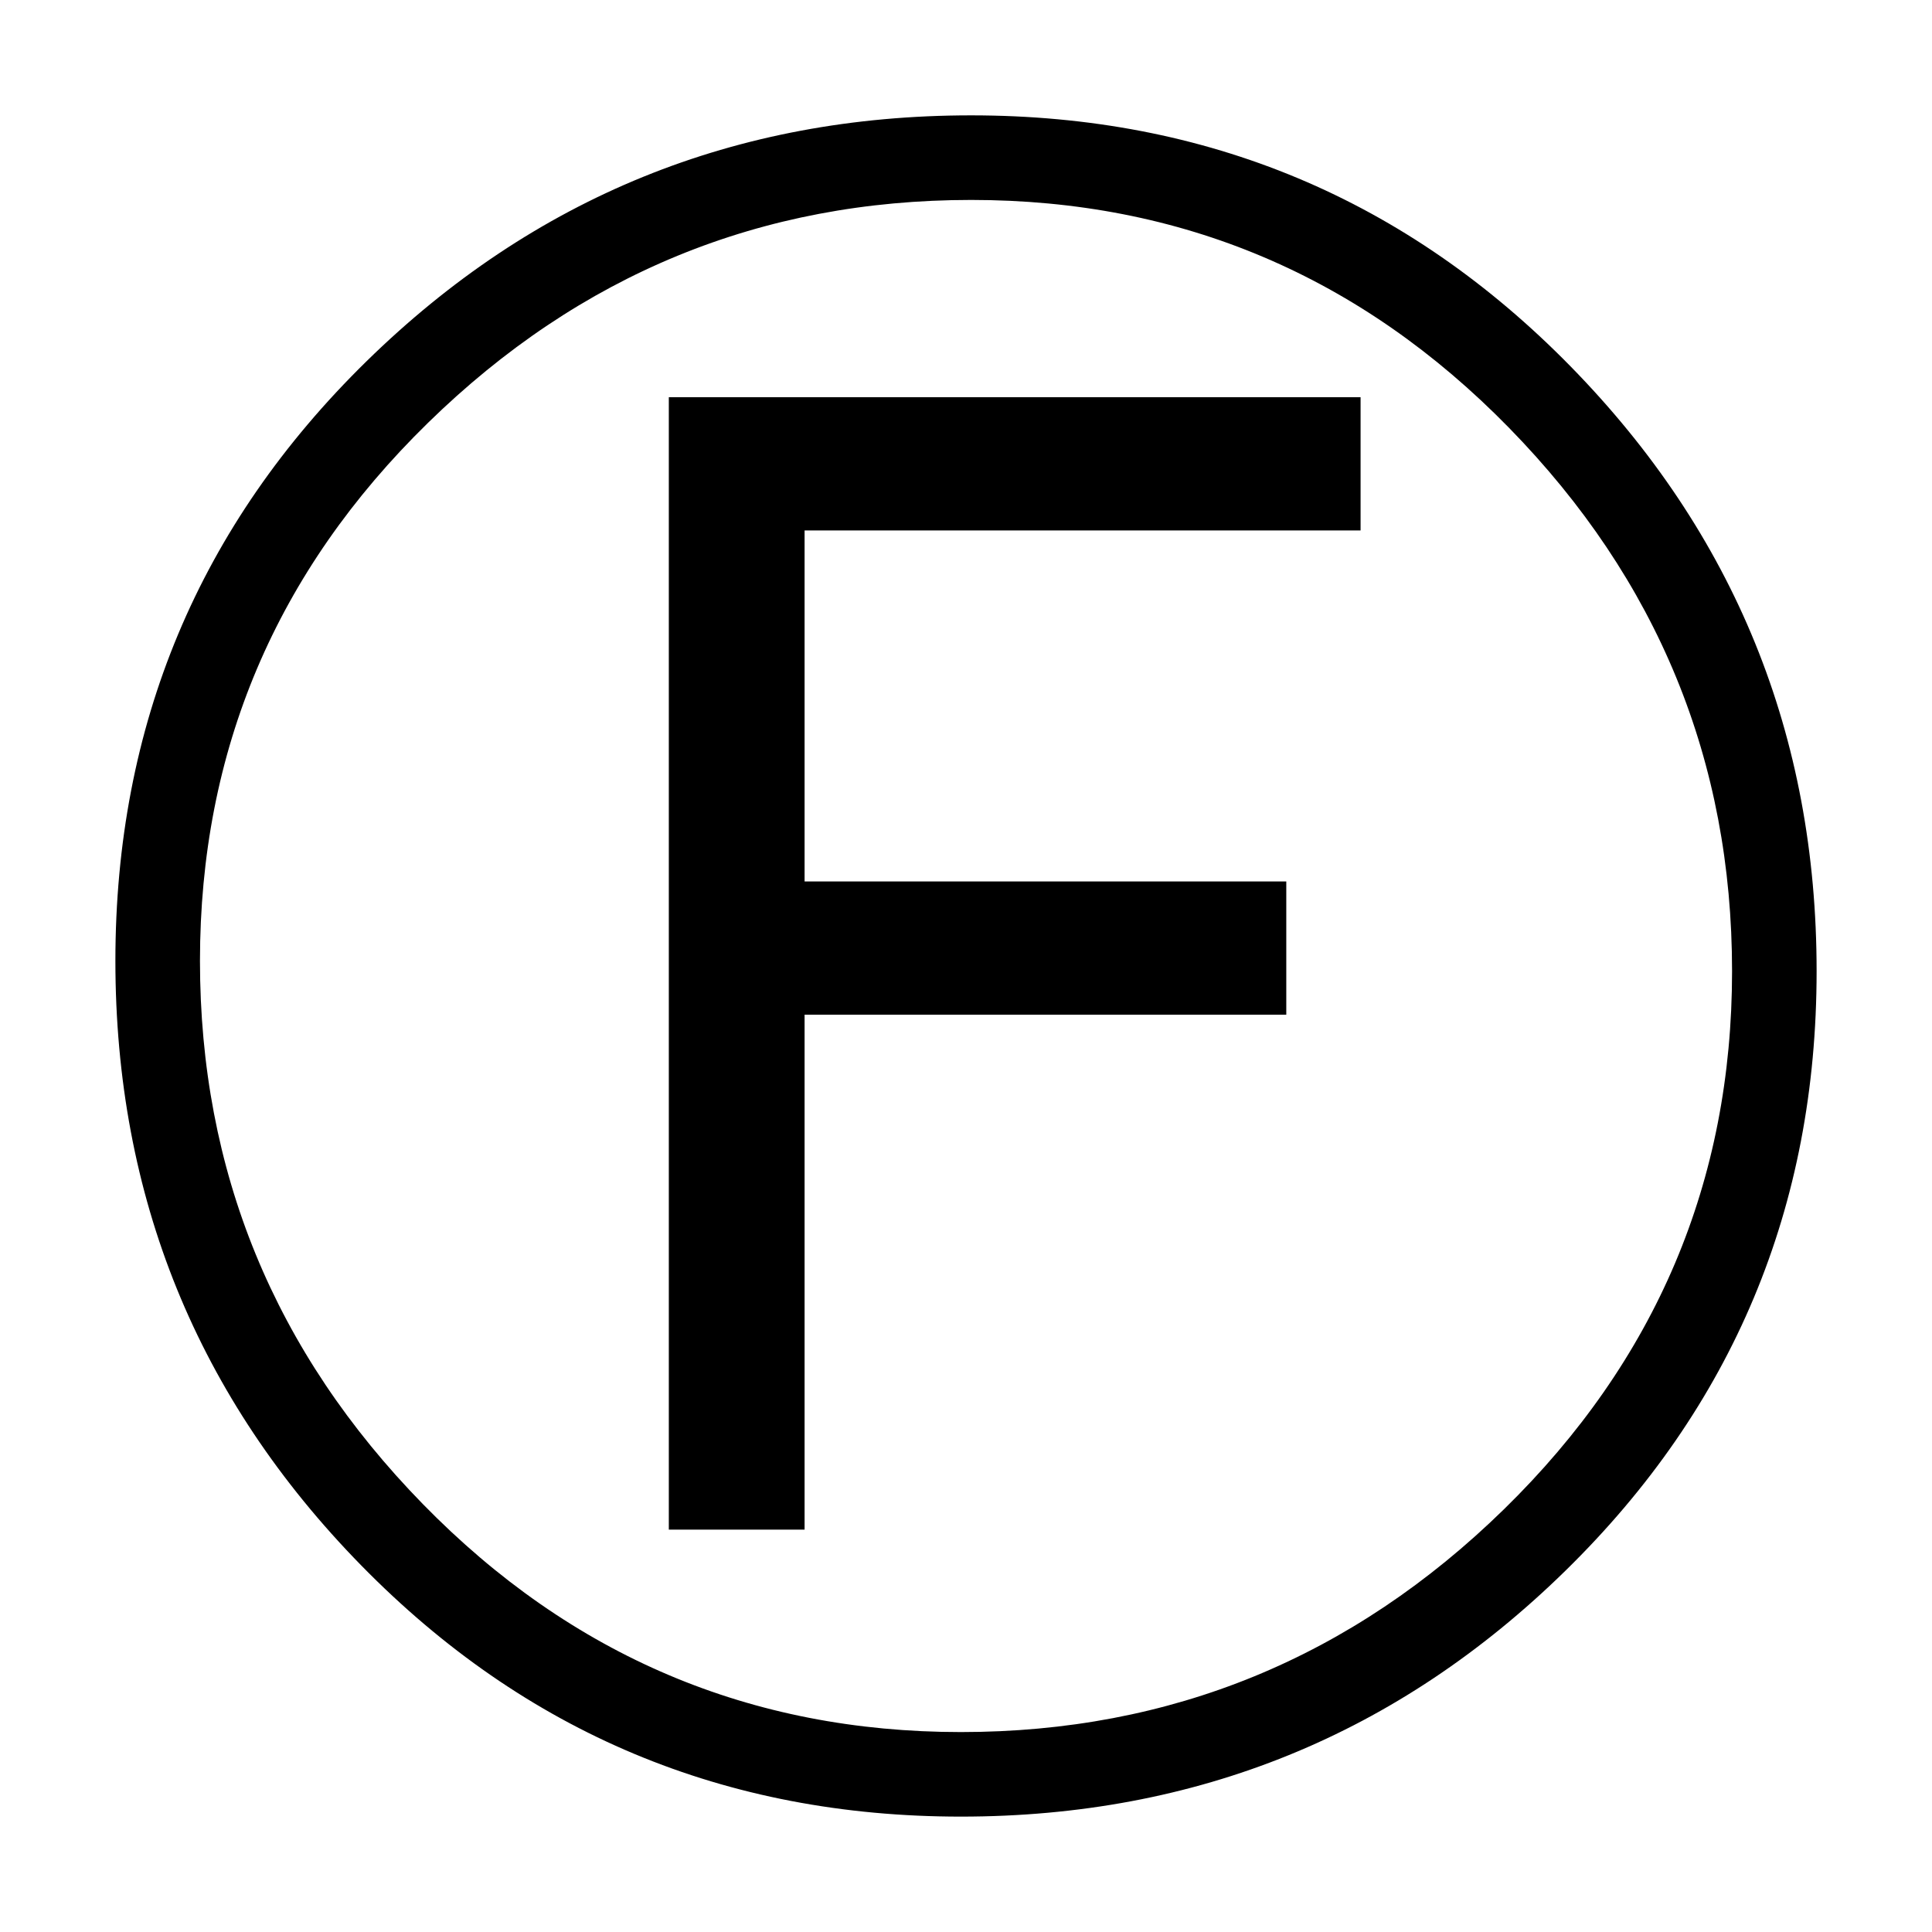 <?xml version="1.0" encoding="utf-8"?>
<!-- Generator: Adobe Illustrator 16.0.3, SVG Export Plug-In . SVG Version: 6.00 Build 0)  -->
<!DOCTYPE svg PUBLIC "-//W3C//DTD SVG 1.1//EN" "http://www.w3.org/Graphics/SVG/1.1/DTD/svg11.dtd">
<svg version="1.1" id="Warstwa_1" xmlns="http://www.w3.org/2000/svg" xmlns:xlink="http://www.w3.org/1999/xlink" x="0px" y="0px"
	 width="56.693px" height="56.693px" viewBox="0 0 56.693 56.693" enable-background="new 0 0 56.693 56.693" xml:space="preserve">
<g>
	<path d="M53.307,28.497c0,6.917-2.456,12.781-7.368,17.592s-10.826,7.218-17.743,7.218c-6.916,0-12.78-2.455-17.593-7.368
		c-4.812-4.911-7.217-10.826-7.217-17.743c0-6.917,2.455-12.781,7.367-17.593c4.912-4.812,10.827-7.218,17.743-7.218
		c6.917,0,12.781,2.457,17.593,7.368C50.901,15.667,53.307,21.58,53.307,28.497z M50.826,28.497c0-6.165-2.18-11.478-6.541-15.939
		c-4.36-4.46-9.623-6.691-15.788-6.691s-11.478,2.181-15.938,6.541c-4.462,4.361-6.691,9.624-6.691,15.789
		c0,6.165,2.181,11.478,6.541,15.939s9.624,6.69,15.788,6.69c6.165,0,11.478-2.18,15.938-6.54
		C48.595,39.924,50.826,34.662,50.826,28.497z M39.924,15.565H23.61v10.3h14.135v3.91H23.61v15.111h-3.984v-33.23h20.299V15.565z"/>
</g>
</svg>
